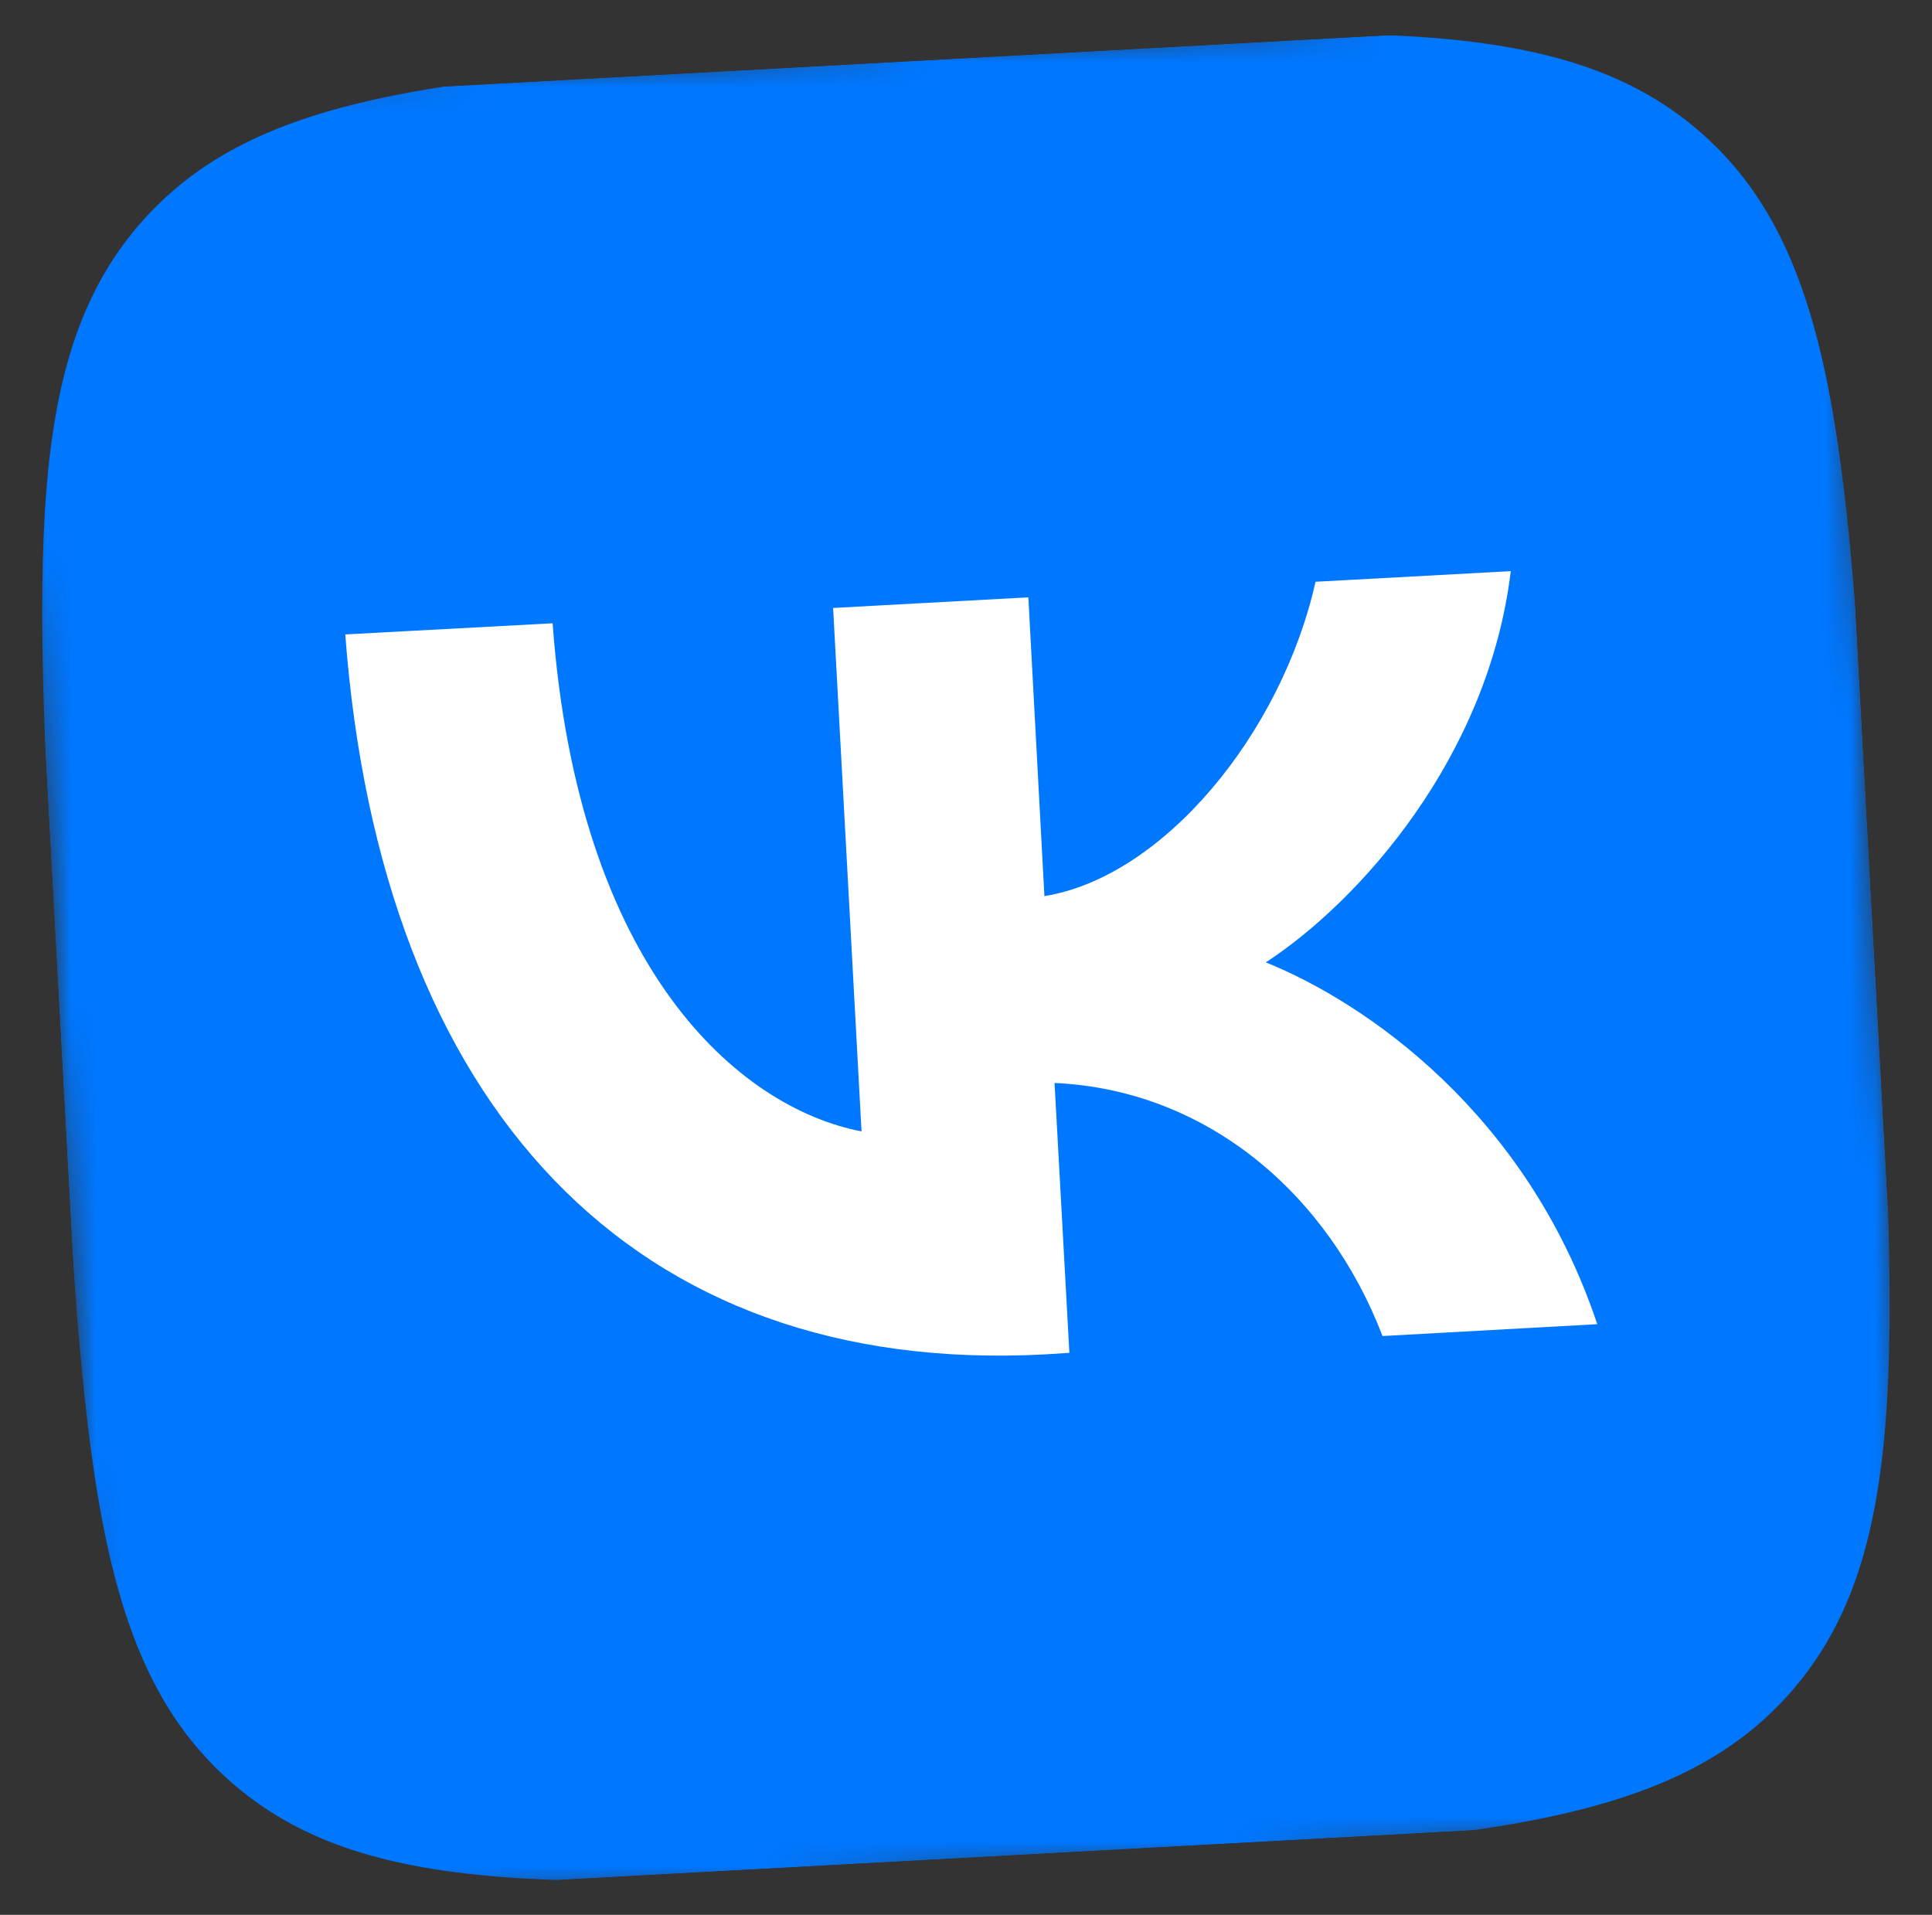 <svg width="78.174" height="77.48" viewBox="0 0 78.174 77.48" fill="none" xmlns="http://www.w3.org/2000/svg" xmlns:xlink="http://www.w3.org/1999/xlink">
	<rect x="0" y="0" width="78.174" height="77.48" fill="#333333" stroke="none"/>
	<desc>
			Created with Pixso.
	</desc>
	<defs>
		<clipPath id="clip34_122">
			<rect id="VK Logo 1" rx="0" width="73.447" height="72.712" transform="translate(0.423 4.454) rotate(-3.111)" fill="white" fill-opacity="0"/>
		</clipPath>
	</defs>
	<rect id="VK Logo 1" rx="0" width="73.447" height="72.712" transform="translate(0.423 4.454) rotate(-3.111)" fill="#FFFFFF" fill-opacity="0"/>
	<g clip-path="url(#clip34_122)">
		<mask id="mask34_126" mask-type="alpha" maskUnits="userSpaceOnUse" x="0.367" y="0.02" width="77.44" height="77.44">
			<path id="Vector" d="M0.36 4.01L73.81 0.02L77.8 73.46L4.35 77.46L0.36 4.01Z" fill="#000000" fill-opacity="1" fill-rule="evenodd"/>
		</mask>
		<g mask="url(#mask34_126)">
			<path id="Vector" d="M2.28 39.26C1.38 22.64 0.92 14.33 5.81 8.89C10.69 3.45 19 2.99 35.62 2.09L38.56 1.93C55.17 1.03 63.48 0.58 68.93 5.46C74.37 10.34 74.82 18.65 75.73 35.27L75.89 38.21C76.79 54.83 77.24 63.14 72.36 68.58C67.48 74.02 59.17 74.48 42.55 75.38L39.61 75.54C22.99 76.44 14.68 76.89 9.24 72.01C3.79 67.13 3.34 58.82 2.44 42.2L2.28 39.26Z" fill="#0077FF" fill-opacity="1" fill-rule="nonzero"/>
			<path id="Vector" d="M42.32 54.8C25.58 55.71 15.41 44.75 13.97 25.67L22.36 25.22C23.39 39.22 29.9 44.82 34.86 45.78L33.71 24.6L41.61 24.17L42.26 36.26C47.07 35.48 51.85 29.69 53.23 23.54L61.13 23.11C60.22 30.65 55.01 36.46 51.22 38.94C55.23 40.56 61.77 45.02 64.63 53.58L55.94 54.06C53.75 48.34 48.86 44.1 42.67 43.82L43.27 54.74L42.32 54.8Z" fill="#FFFFFF" fill-opacity="1" fill-rule="nonzero"/>
		</g>
	</g>
</svg>
